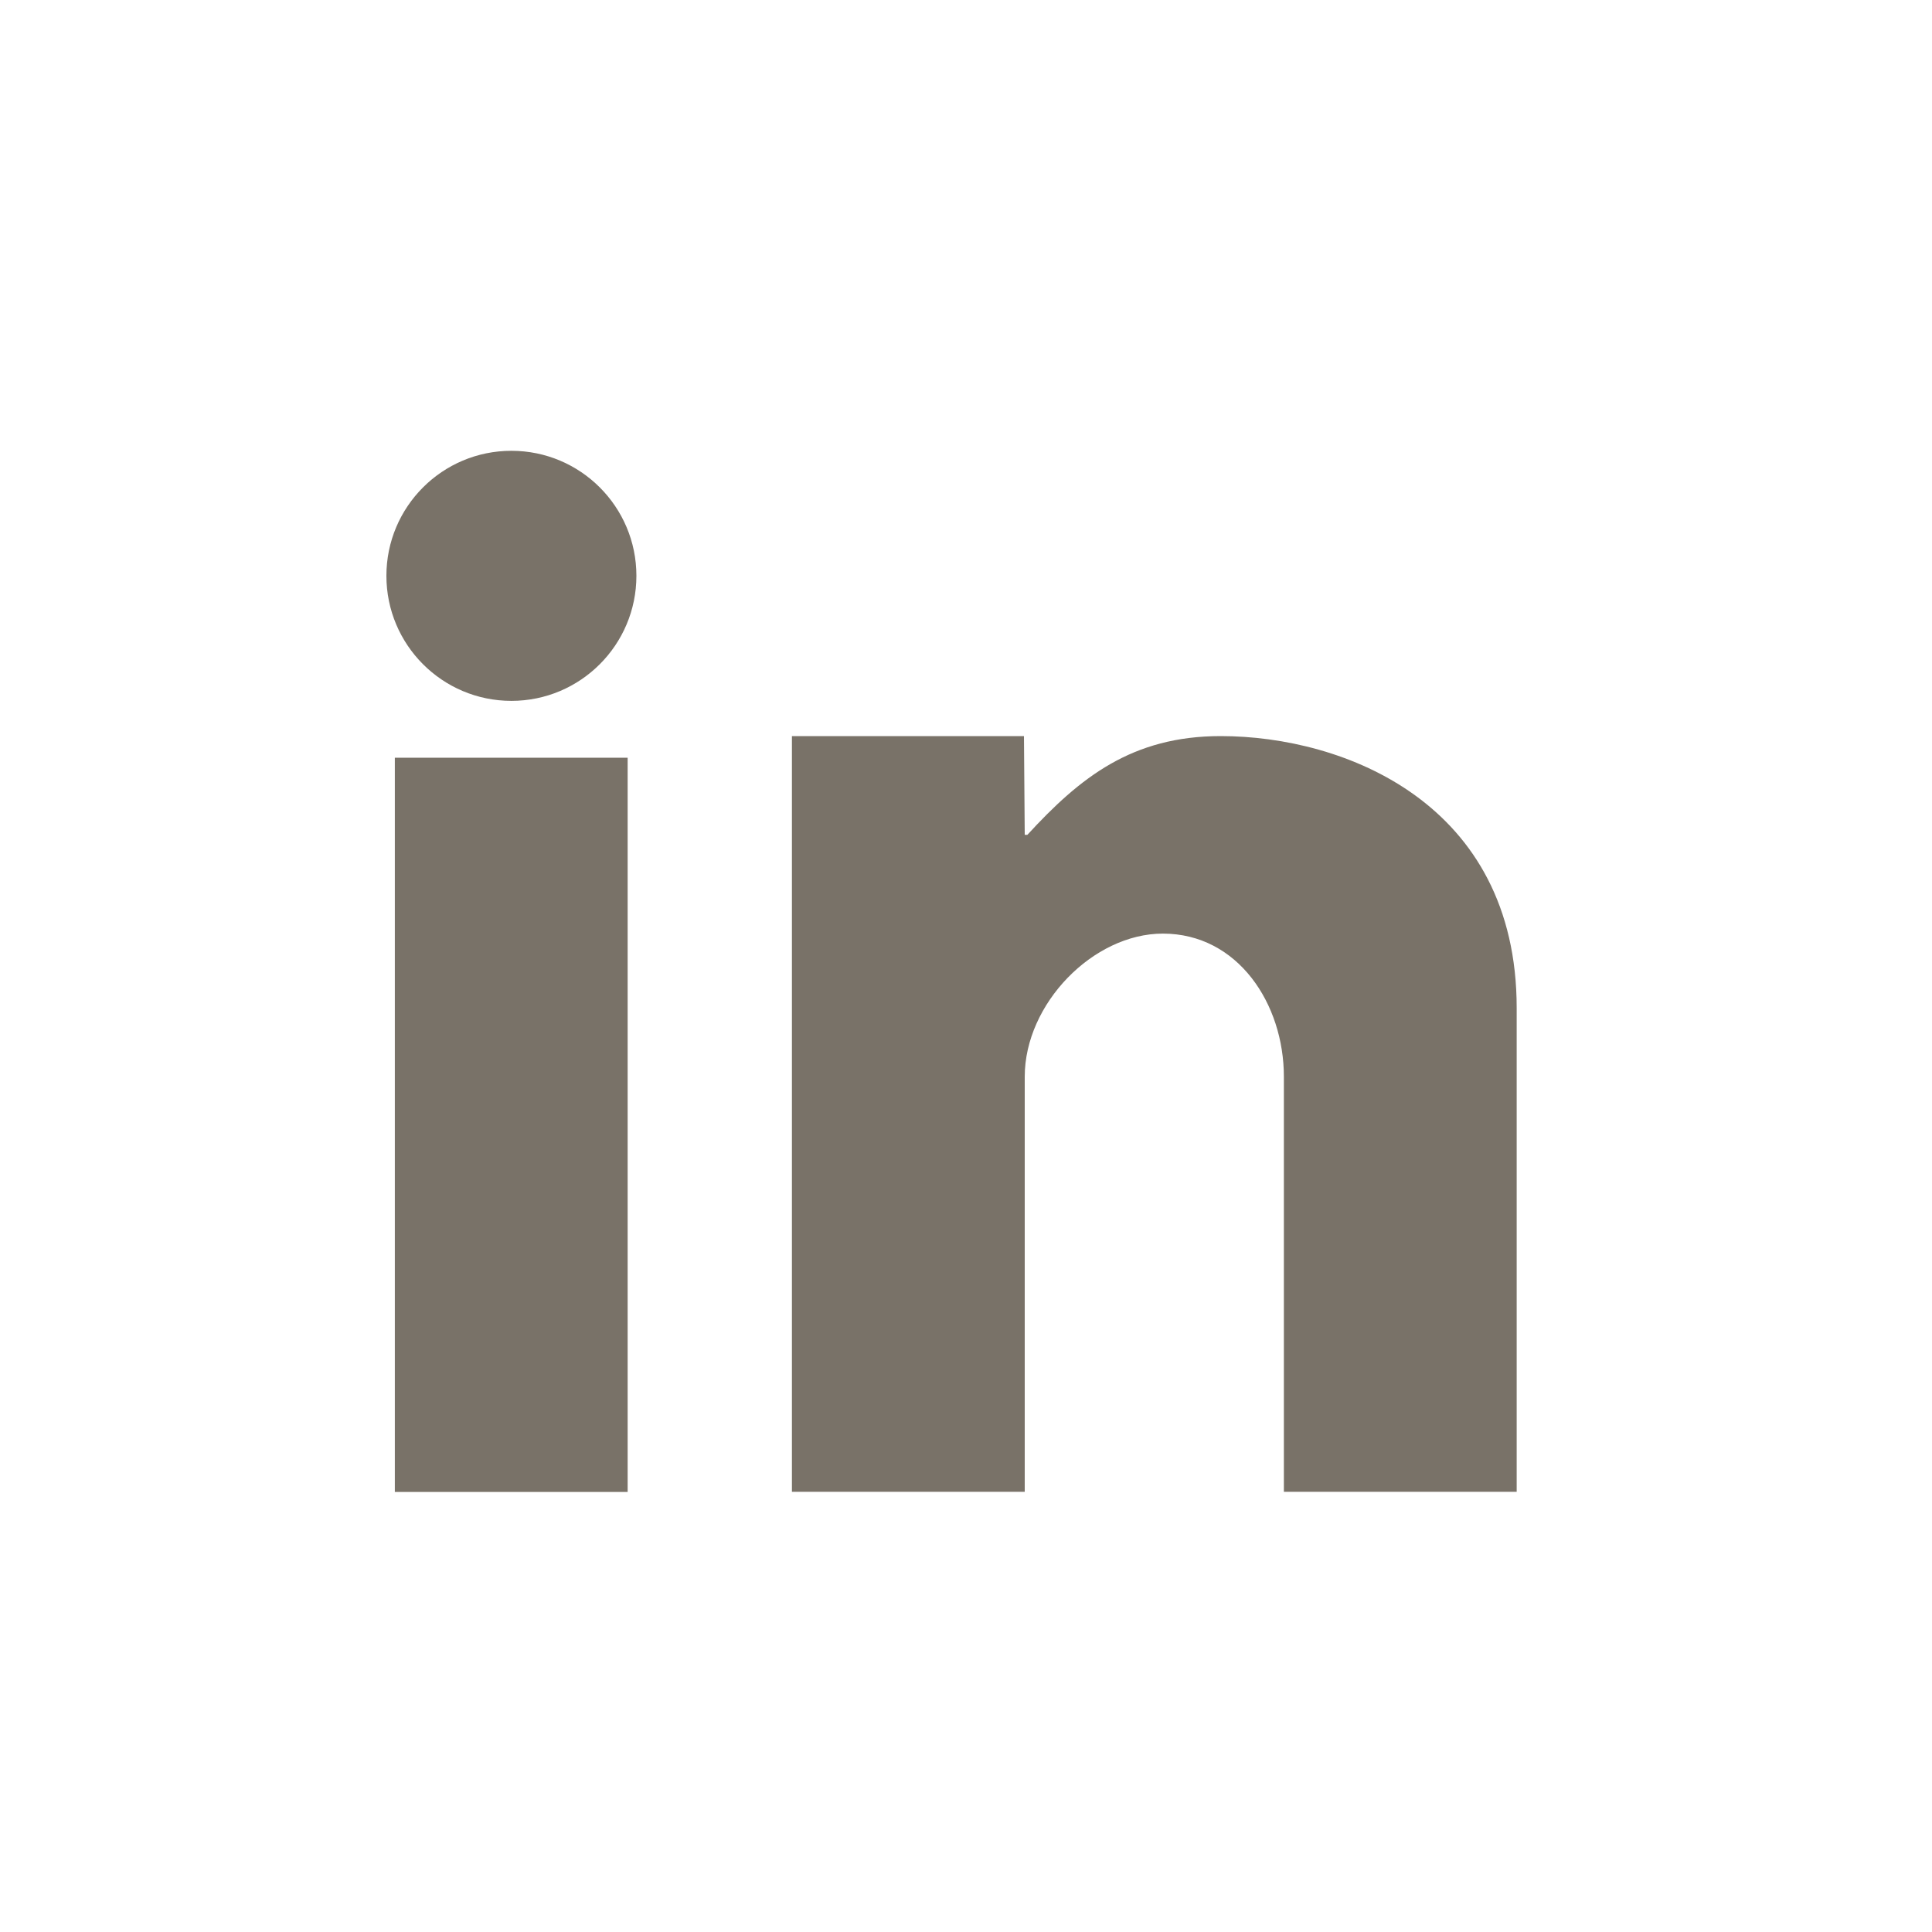 <?xml version="1.0" encoding="UTF-8" standalone="no"?>
<svg
   width="30"
   height="30"
   viewBox="0 0 30 30"
   fill="none"
   version="1.1"
   id="svg3"
   sodipodi:docname="linkedin.svg"
   inkscape:version="1.3.2 (091e20e, 2023-11-25)"
   xmlns:inkscape="http://www.inkscape.org/namespaces/inkscape"
   xmlns:sodipodi="http://sodipodi.sourceforge.net/DTD/sodipodi-0.dtd"
   xmlns="http://www.w3.org/2000/svg"
   xmlns:svg="http://www.w3.org/2000/svg">
  <defs
     id="defs3" />
  <sodipodi:namedview
     id="namedview3"
     pagecolor="#505050"
     bordercolor="#eeeeee"
     borderopacity="1"
     inkscape:showpageshadow="0"
     inkscape:pageopacity="0"
     inkscape:pagecheckerboard="0"
     inkscape:deskcolor="#505050"
     inkscape:zoom="7.8666667"
     inkscape:cx="14.936441"
     inkscape:cy="15"
     inkscape:window-width="1312"
     inkscape:window-height="449"
     inkscape:window-x="93"
     inkscape:window-y="561"
     inkscape:window-maximized="0"
     inkscape:current-layer="svg3" />
  <path
     d="M6.131 23.167H9.746V11.766H6.131V23.167Z"
     fill="#FAFAFA"
     id="path1"
     style="fill:#797268;fill-opacity:1" />
  <path
     d="M12.297 11.43H15.9L15.912 12.963H15.953C16.77 12.074 17.576 11.43 18.955 11.43C20.875 11.43 23.551 12.475 23.551 15.652V23.165H19.936V16.719C19.936 15.586 19.221 14.497 18.057 14.497C16.974 14.497 15.912 15.586 15.912 16.719V23.165H12.297V11.43Z"
     fill="#FAFAFA"
     id="path2"
     style="fill:#797268;fill-opacity:1" />
  <path
     d="M7.941 10.883C9.013 10.883 9.882 10.013 9.882 8.941C9.882 7.869 9.013 7 7.941 7C6.869 7 6 7.869 6 8.941C6 10.013 6.869 10.883 7.941 10.883Z"
     fill="#FAFAFA"
     id="path3"
     style="fill:#797268;fill-opacity:1" />
</svg>
